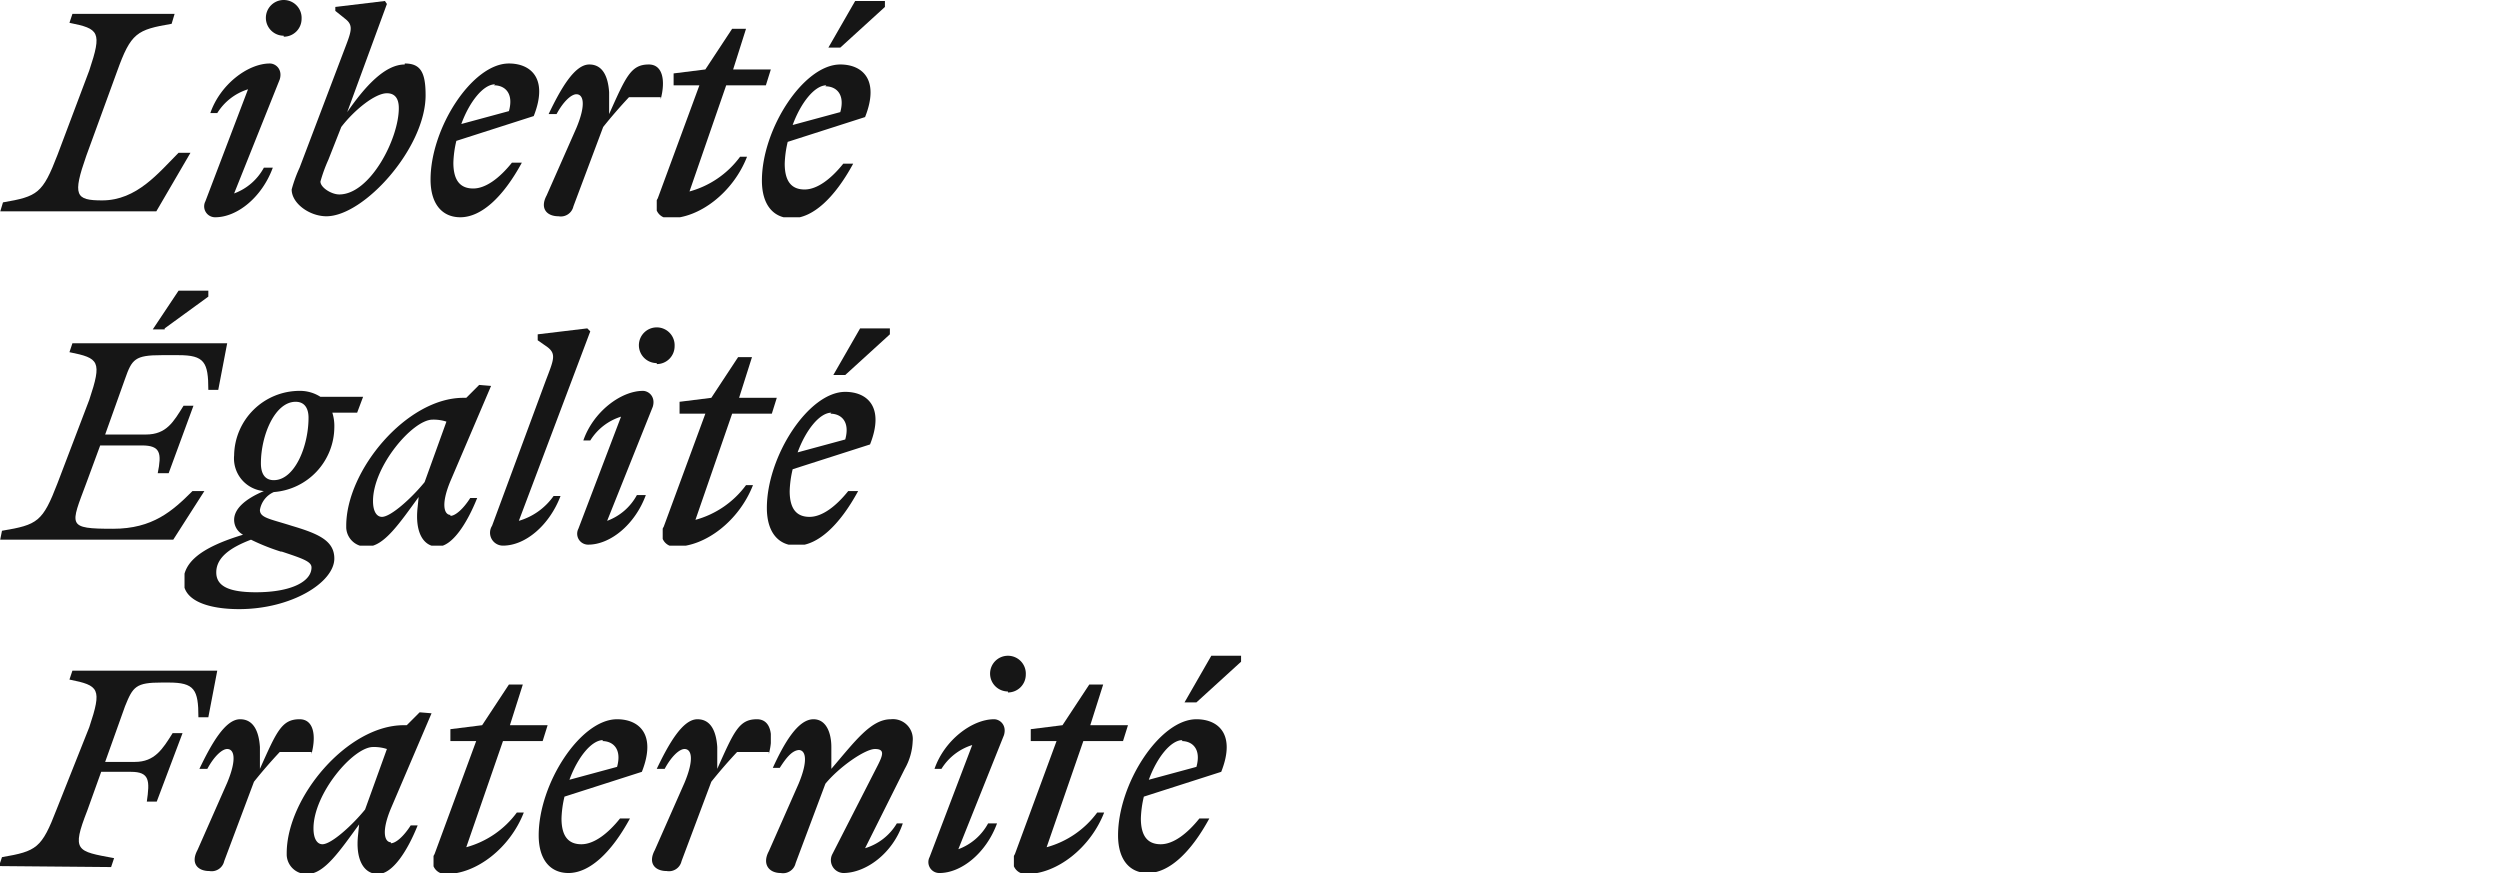 <svg xmlns='http://www.w3.org/2000/svg' xmlns:xlink='http://www.w3.org/1999/xlink' viewBox='0 0 252 90'>
  <defs>
    <symbol id='a' viewBox='0 0 11 15.5'>
      <path d='M10.4 5.3C11.9 1.5 10.1 0 7.9 0 4.2 0 0 6.5 0 11.7c0 2.5 1.2 3.8 3 3.8 2.1 0 4.3-2 6.2-5.5h-1c-1.2 1.5-2.6 2.6-3.9 2.6-1.3 0-2-.8-2-2.6a10.7 10.7 0 01.3-2.2zm-4-3.1c1.1 0 2 .8 1.5 2.6L3.1 6.1c.8-2.2 2.2-4 3.4-4z' />
    </symbol>
    <symbol id='b' viewBox='0 0 12.4 21.8'>
      <use width='11' height='15.5' y='6.4' href='#a' />
      <path d='M7.9 4.7L12.4.6V0h-3L6.7 4.7H8z' />
    </symbol>
    <symbol id='c' viewBox='0 0 11.5 19'>
      <path d='M1.7 5.7h2.6L.1 17.1a1.3 1.3 0 001.2 2c3 0 6.4-2.6 7.8-6.2h-.7a9.4 9.4 0 01-5.1 3.5L7 5.7H11l.5-1.6H7.7L9 0H7.6L4.9 4.1l-3.2.4v1.2z' />
    </symbol>
    <symbol id='d' viewBox='0 0 9.8 21.9'>
      <path d='M7.6 8c.3-1-.4-1.6-1-1.6-2.2 0-5 2.1-6 5h.7A5.6 5.6 0 014.4 9L.1 20.3a1.1 1.1 0 001 1.6c2.2 0 4.7-2 5.8-5H6A5.6 5.6 0 013 19.5zM8 3.7a1.8 1.8 0 001.8-1.8A1.8 1.8 0 008 0a1.8 1.8 0 00-1.8 1.8A1.8 1.8 0 008 3.6' />
    </symbol>
    <symbol id='e' viewBox='0 0 14.8 15.5'>
      <path d='M3.3 3.1c.7 0 1 1 0 3.4l-3 6.8c-.7 1.3 0 2.2 1.2 2.2a1.3 1.3 0 001.5-1l3-8C7.4 4.8 10 3 11 3s.8.6.3 1.6l-4.6 9a1.3 1.3 0 001.1 1.9c2.3 0 5-2 6-5h-.6A5.6 5.6 0 0110 13l4-8a6.1 6.1 0 00.8-2.8A2 2 0 0012.6 0c-2 0-3.6 2.2-6 5V2.8C6.6 1.4 6.1 0 4.8 0 3.2 0 1.8 2.5.7 4.9h.7c.7-1.1 1.3-1.8 2-1.8' />
    </symbol>
    <symbol id='f' viewBox='0 0 12 15.5'>
      <path d='M11.8 3.5c.5-1.9.2-3.5-1.2-3.5-1.8 0-2.3 1.2-4 5V2.8C6.5 1.3 6 0 4.6 0 3.1 0 1.7 2.5.5 5h.8C2 3.7 2.8 3 3.3 3c.7 0 1 1 0 3.4l-3 6.8c-.7 1.3 0 2.1 1.2 2.1a1.3 1.3 0 001.5-1l3-8a50.3 50.3 0 012.6-3h3.2z' />
    </symbol>
    <symbol id='g' viewBox='0 0 14.7 16.2'>
      <path d='M10.5 13.1c-.6 0-1-1 0-3.4L14.6.1 13.4 0l-1.3 1.3h-.3C6.1 1.3 0 8.6 0 14.2a2 2 0 002.1 2.1c1.7 0 3.3-2.4 5.2-5l-.1 1c-.3 2.6.6 4 2 4 1.5 0 3-2.4 4-4.9h-.7c-.7 1.1-1.5 1.8-2 1.8zM7.9 9.8c-1.3 1.6-3.4 3.5-4.3 3.5-.5 0-.9-.5-.9-1.6 0-3.5 4-8.2 6-8.2a4.2 4.2 0 011.4.2z' />
    </symbol>
    <symbol id='h' viewBox='0 0 21.9 19.8'>
      <path d='M11.2 19.8l.3-.9c-3.8-.7-4.3-.7-2.7-4.8l1.4-3.9h3c1.9 0 1.9.9 1.6 3h1l2.6-6.9h-1c-1 1.6-1.8 2.9-3.8 2.9h-3l2-5.6c.8-2 1.1-2.4 3.7-2.4h.7c2.6 0 3 .7 3 3.5h1l.9-4.7H7.3L7 .9c3 .6 3.3.9 2 4.8L5.7 14c-1.5 3.9-2 4.2-5.5 4.8l-.3.9z' />
    </symbol>
    <symbol id='i' viewBox='0 0 10.1 21.9'>
      <path d='M2.9 19.4L10.1.3 9.8 0l-5 .6v.6l1 .7c.9.7.6 1.3-.2 3.4L.2 19.9a1.3 1.3 0 001.1 2c2.3 0 4.7-2.1 5.8-5h-.7a6.5 6.5 0 01-3.5 2.5' />
    </symbol>
    <symbol id='j' viewBox='0 0 18 22'>
      <path d='M18 .6h-4.3a3.8 3.8 0 00-2.1-.6A6.6 6.6 0 005 6.5a3.3 3.3 0 003 3.6c-1.9.8-3 1.8-3 2.9a1.7 1.7 0 00.9 1.5c-4.3 1.3-6 2.8-6 4.7 0 2 2.6 2.8 5.6 2.8 5.3 0 9.6-2.7 9.6-5.1 0-1.8-1.6-2.5-4.3-3.3-2.2-.7-3.2-.8-3.2-1.6A2.4 2.4 0 019 10.2a6.6 6.6 0 006.1-6.5 4.5 4.5 0 00-.2-1.5h2.5zM9.8 16.2c2.1.7 3 1 3 1.6 0 1.4-2 2.5-5.6 2.5-2.7 0-4-.6-4-2 0-1.5 1.4-2.5 3.5-3.3a21.5 21.5 0 003 1.2zM9 9c-1 0-1.3-.8-1.3-1.7 0-2.8 1.4-6.2 3.5-6.2 1 0 1.3.8 1.3 1.6 0 2.9-1.4 6.3-3.5 6.3z' />
    </symbol>
    <symbol id='k' viewBox='0 0 23 25.1'>
      <path d='M14.3 15.6c1.9 0 2 .8 1.6 2.8H17l2.5-6.8h-1c-1 1.6-1.7 2.9-3.8 2.9h-4.1l2-5.6c.7-2 1-2.4 3.7-2.4H18c2.6 0 3 .7 3 3.5h1l.9-4.7H7.3l-.3.9c3 .6 3.3.9 2 4.8l-3.2 8.4c-1.5 3.9-2 4.2-5.6 4.8l-.2 1h17.4l3.2-5h-1.2c-2 2-4 3.8-8 3.8-4.7 0-4.3-.3-2.7-4.6l1.4-3.8h4.2zm2.3-11.8L21 .6V0h-3l-2.6 3.9h1.2v-.1z' />
    </symbol>
    <symbol id='l' viewBox='0 0 13.6 21.8'>
      <path d='M11.4 6.4c-2 0-4 2.2-5.8 4.8L9.6.3 9.4 0l-5 .6V1l1 .8c.9.7.6 1.3-.2 3.4L.8 16.8A13.9 13.9 0 000 19c0 1.4 1.8 2.7 3.5 2.7 3.8 0 10-6.9 10-12.2 0-2.3-.5-3.2-2.1-3.2zM4.8 19.5c-.8 0-1.9-.7-1.9-1.3a15.5 15.5 0 01.8-2.2L5 12.7C6.3 11 8.4 9.3 9.6 9.3c.7 0 1.2.4 1.2 1.5 0 3.1-2.9 8.7-6 8.7z' />
    </symbol>
    <symbol id='m' viewBox='0 0 19.2 19.9'>
      <path d='M17.6 0H7.3L7 .9c3 .6 3.3.9 2 4.8l-3.2 8.5c-1.5 3.9-2 4.2-5.5 4.8L0 20h15.7l3.5-6H18c-2 2-4.2 4.8-7.7 4.8-2.7 0-3-.5-1.6-4.5l3.1-8.5c1.4-3.9 2-4.2 5.5-4.8z' />
    </symbol>
    <symbol id='n' viewBox='0 0 126 90'>
      <use width='12.4' height='21.8' x='112.7' y='66.1' xlink:href='#b' />
      <use width='11.5' height='19' x='102.2' y='69' xlink:href='#c' />
      <use width='9.8' height='21.9' x='93.6' y='66.1' xlink:href='#d' />
      <use width='14.8' height='15.5' x='77.2' y='72.5' xlink:href='#e' />
      <use width='12' height='15.5' x='65.7' y='72.5' xlink:href='#f' />
      <use width='11' height='15.5' x='54.3' y='72.5' xlink:href='#a' />
      <use width='11.5' height='19' x='43.7' y='69' xlink:href='#c' />
      <use width='14.7' height='16.2' x='28.9' y='71.8' xlink:href='#g' />
      <use width='12' height='15.5' x='19.6' y='72.5' xlink:href='#f' />
      <use width='21.9' height='19.8' y='67.6' xlink:href='#h' />
      <use width='12.4' height='21.8' x='77.3' y='33.1' xlink:href='#b' />
      <use width='11.5' height='19' x='66.8' y='36' xlink:href='#c' />
      <use width='9.8' height='21.9' x='58.2' y='33' xlink:href='#d' />
      <use width='10.1' height='21.9' x='49.4' y='33.1' xlink:href='#i' />
      <use width='14.7' height='16.2' x='34.9' y='38.8' xlink:href='#g' />
      <use width='18' height='22' x='18.6' y='39.4' xlink:href='#j' />
      <use width='23' height='25.1' y='29.3' xlink:href='#k' />
      <use width='12.4' height='21.8' x='76.8' y='.1' xlink:href='#b' />
      <use width='11.5' height='19' x='66.2' y='2.9' xlink:href='#c' />
      <use width='12' height='15.5' x='54.8' y='6.5' xlink:href='#f' />
      <use width='11' height='15.5' x='43.4' y='6.4' xlink:href='#a' />
      <use width='13.6' height='21.8' x='29.4' y='.1' xlink:href='#l' />
      <use width='9.8' height='21.9' x='20.6' xlink:href='#d' />
      <use width='19.2' height='19.9' y='1.4' xlink:href='#m' />
    </symbol>
  </defs>
  <use fill='#161616' width='126' height='90' x='0' y='0' href='#n' />
</svg>
